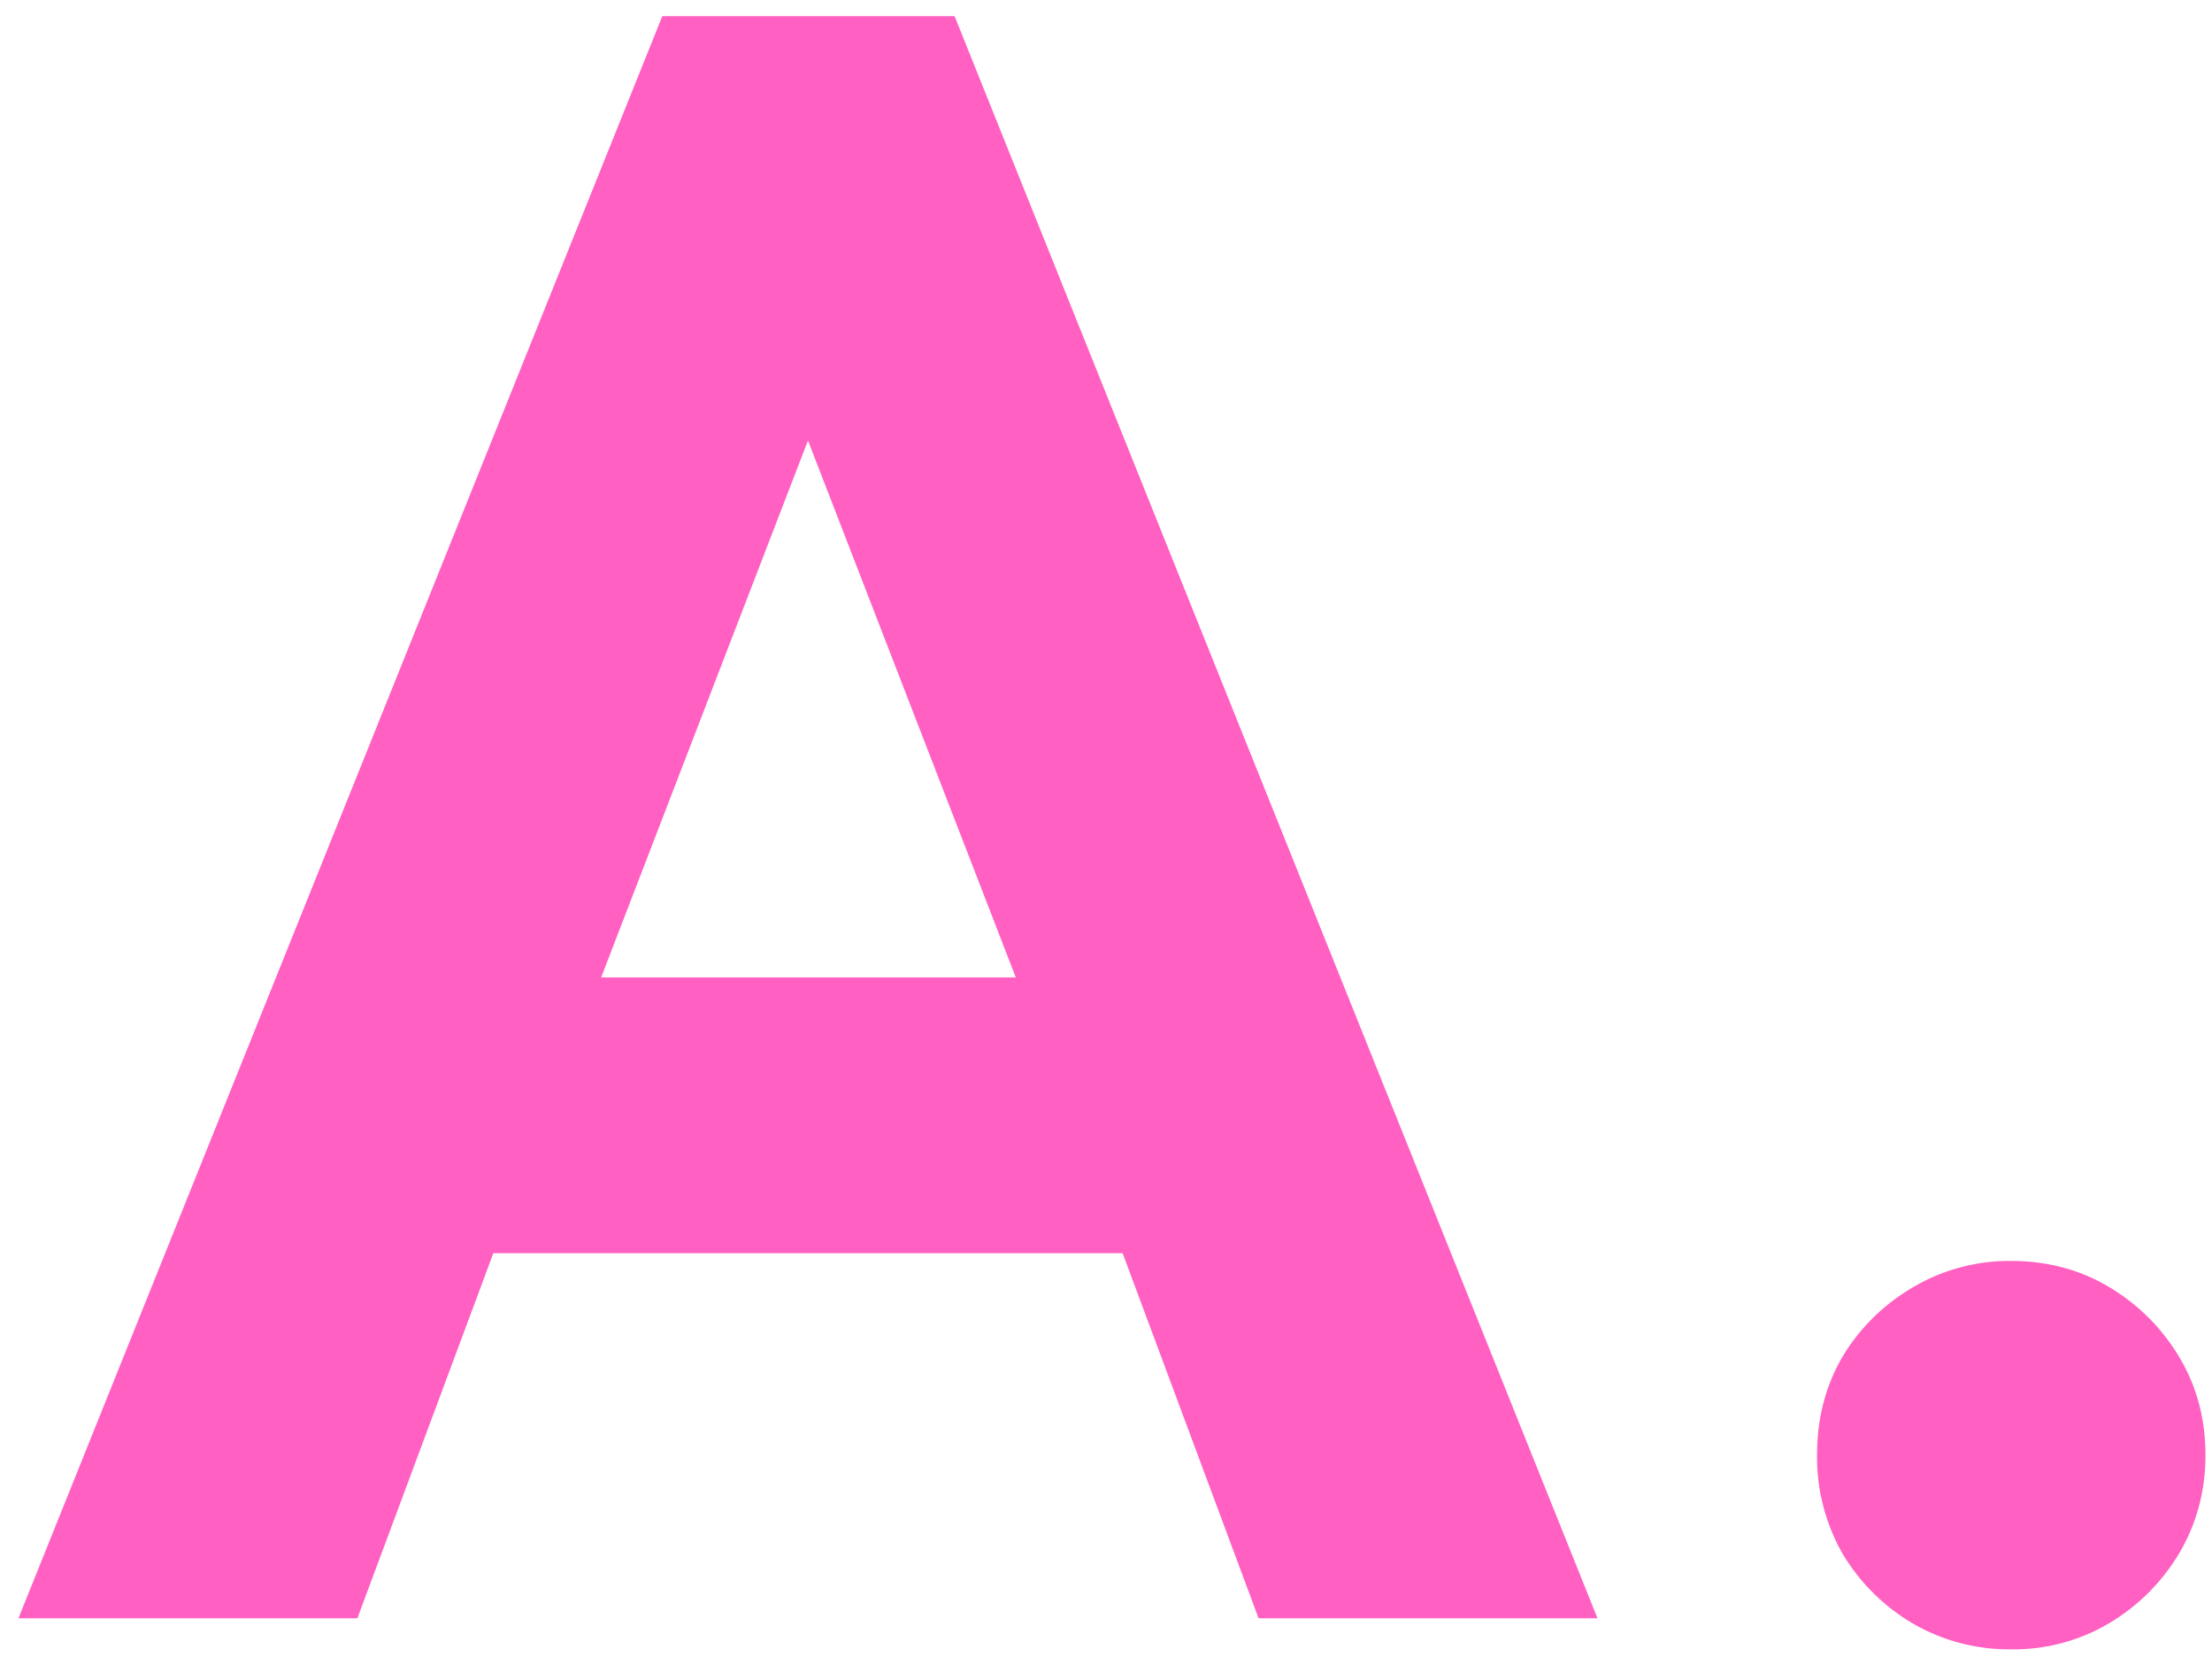 <svg xmlns="http://www.w3.org/2000/svg" width="41" height="31" fill="none" viewBox="0 0 41 31"><path fill="#FF60C1" d="M37.28 30.576a3.56 3.56 0 0 1-1.837-.486 3.7 3.7 0 0 1-1.296-1.296 3.63 3.63 0 0 1-.468-1.818q0-1.008.468-1.818.486-.81 1.314-1.296a3.5 3.5 0 0 1 1.818-.486q1.008 0 1.818.486t1.296 1.296.486 1.818q0 .99-.486 1.818-.486.81-1.296 1.296a3.47 3.47 0 0 1-1.818.486M.342 30 12.276.3h5.418L29.61 30h-6.282l-2.52-6.768H9.144L6.624 30zm10.8-11.88h7.686l-3.852-9.954z"/></svg>
